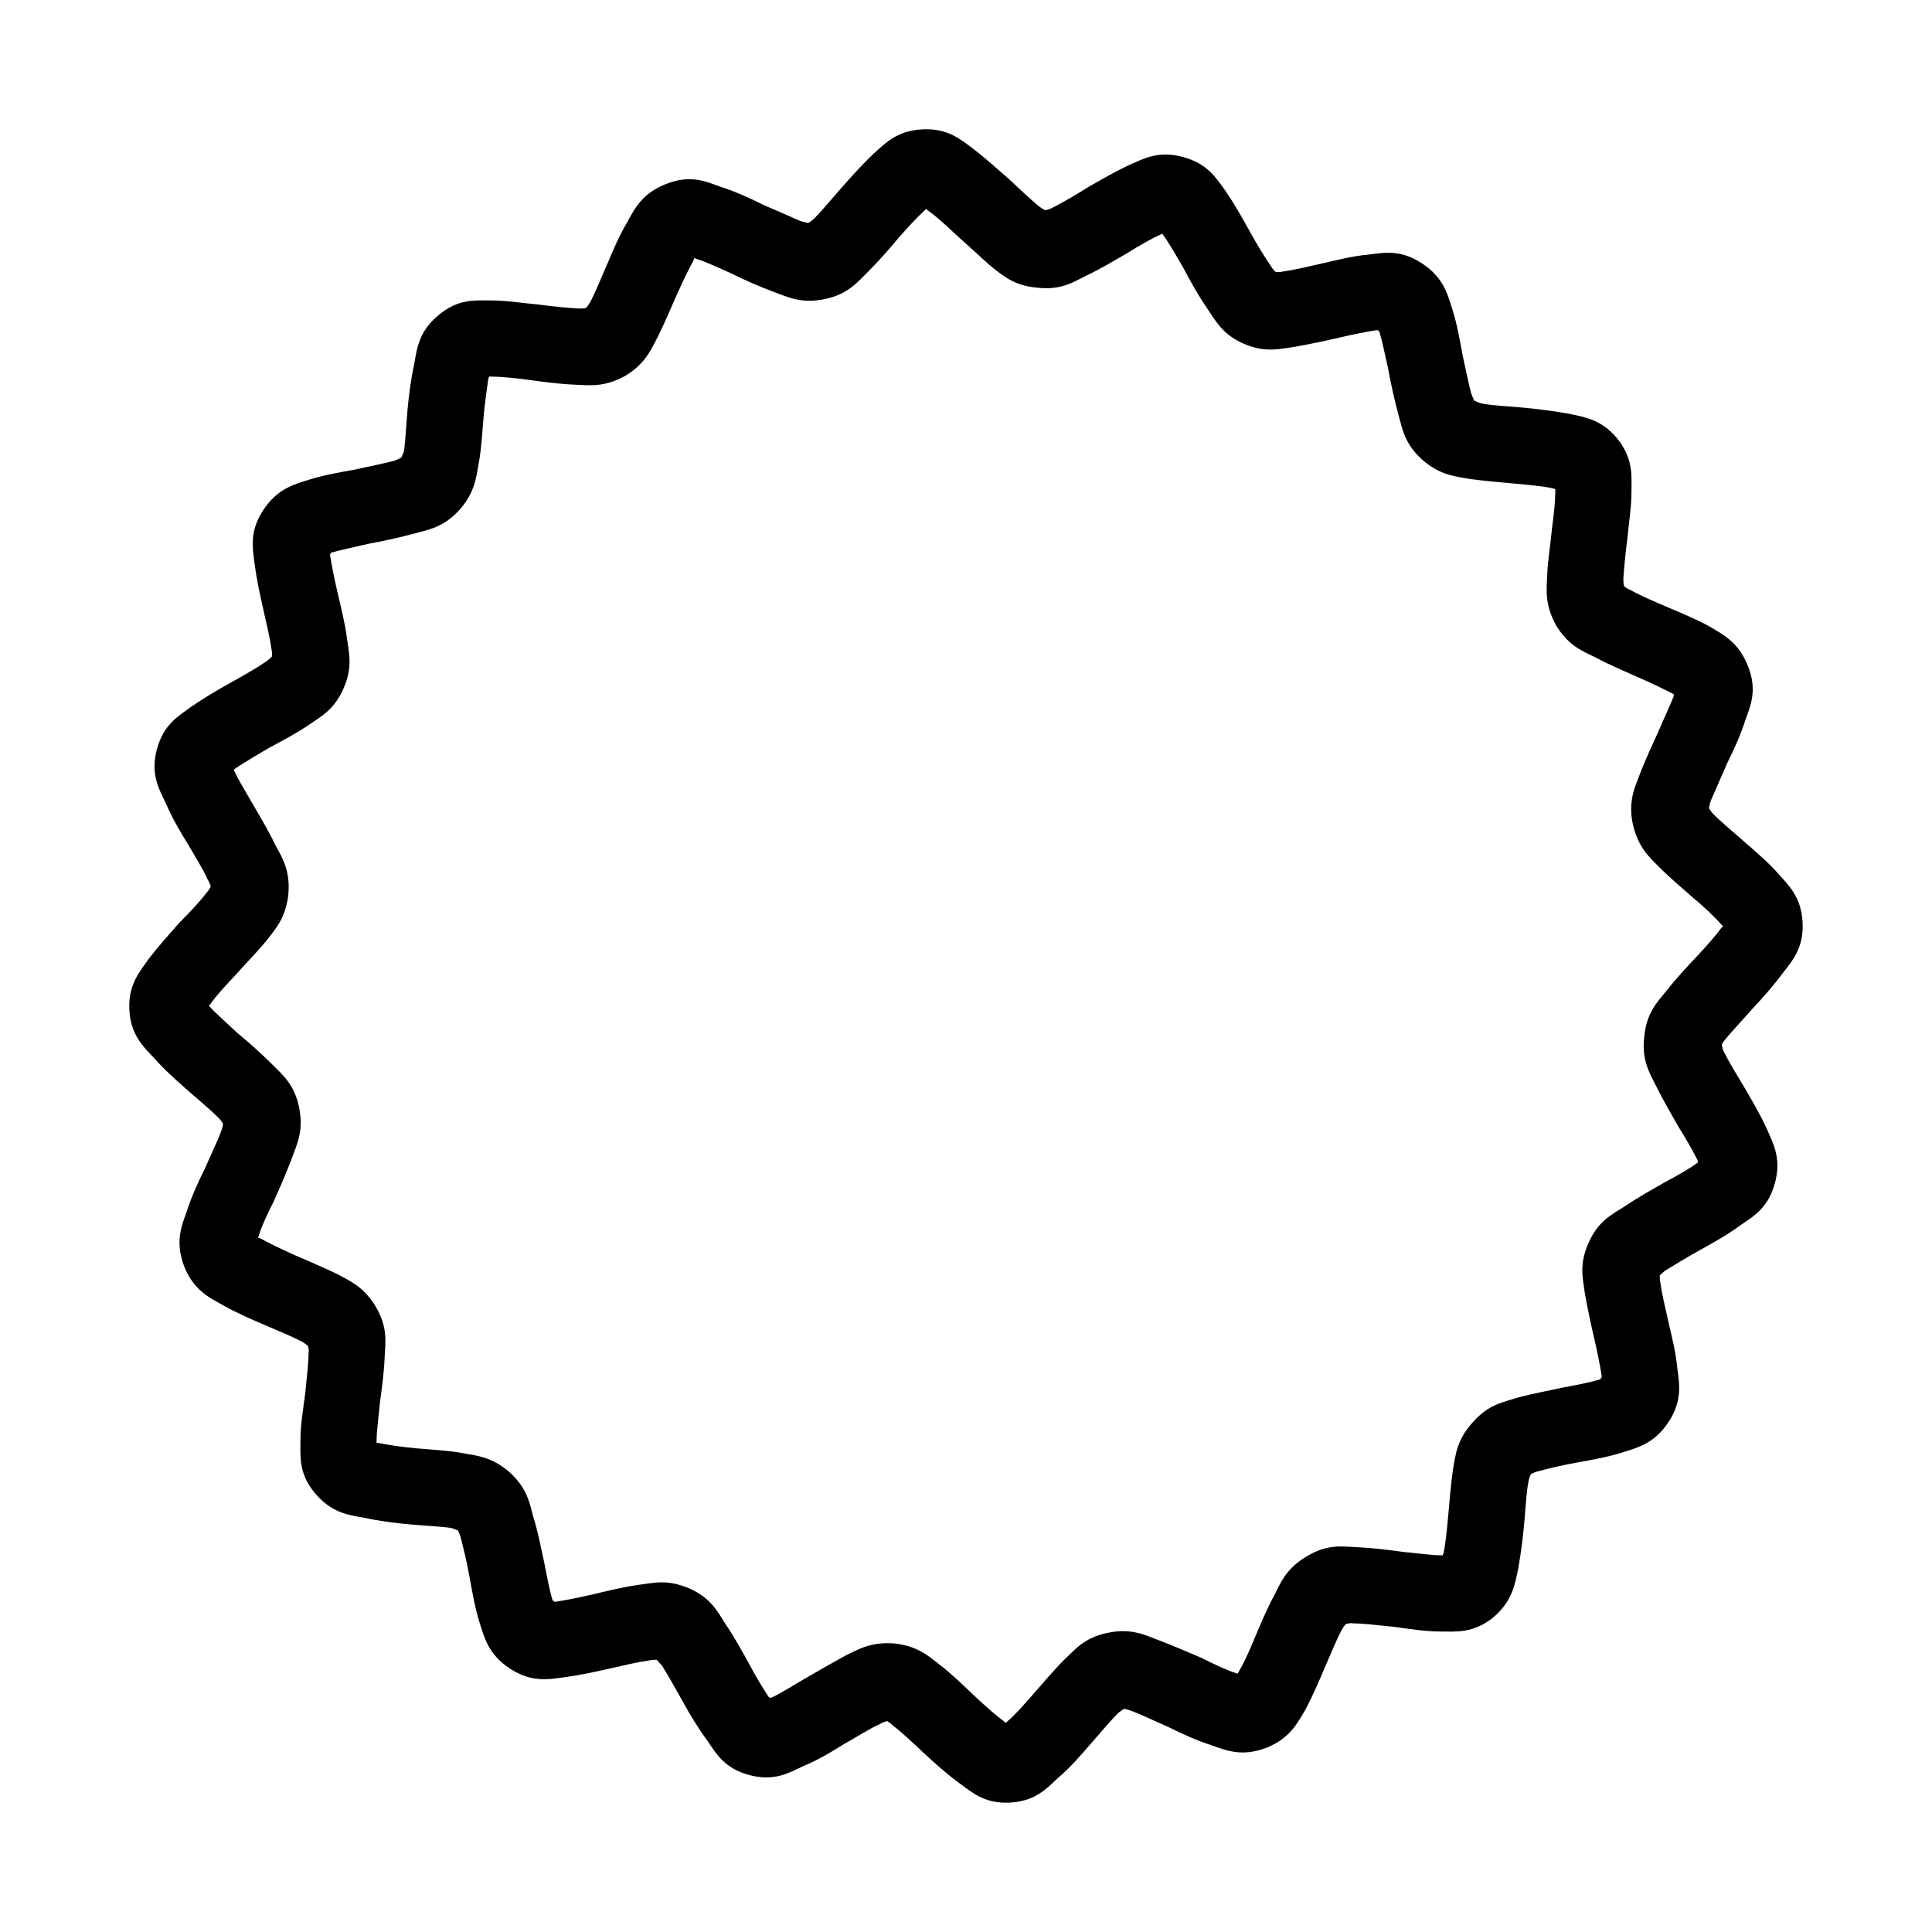 <?xml version="1.0" encoding="UTF-8"?>
<!-- Uploaded to: ICON Repo, www.svgrepo.com, Generator: ICON Repo Mixer Tools -->
<svg fill="#000000" width="800px" height="800px" version="1.1" viewBox="144 144 512 512" xmlns="http://www.w3.org/2000/svg">
 <path d="m279.14 586.19c5.711 3.75 10.176 2.856 14.281 2.32 4.106-0.535 8.211-1.43 12.141-2.32 3.926-0.891 7.676-1.785 10.355-2.141 0.891-0.18 1.43-0.18 2.141-0.18 0.355 0.355 0.715 0.895 1.43 1.605 1.43 2.32 3.391 5.711 5.356 9.281 1.965 3.57 4.106 7.141 6.606 10.531 2.32 3.391 4.461 7.32 11.066 9.105 6.606 1.785 10.531-0.535 14.281-2.32 3.926-1.605 7.496-3.75 10.891-5.891 3.57-1.965 6.785-4.106 9.281-5.176 0.895-0.535 1.43-0.715 2.141-0.891 0.535 0.355 0.895 0.535 1.605 1.25 2.141 1.605 5 4.285 8.031 7.141 2.856 2.676 6.07 5.535 9.461 8.031 3.215 2.32 6.606 5.535 13.387 5.176 6.785-0.355 9.816-3.75 12.852-6.606 3.215-2.676 5.891-5.891 8.57-8.926 2.676-3.035 5.176-6.07 7.141-8.031 0.715-0.715 1.25-0.891 1.605-1.25 0.715 0 1.25 0.18 2.141 0.535 2.5 0.891 6.07 2.676 9.816 4.285 3.57 1.785 7.496 3.57 11.426 4.82 3.926 1.43 8.031 3.035 14.281 0.715 6.426-2.5 8.391-6.606 10.531-10.176 1.965-3.75 3.57-7.496 5.176-11.246 1.605-3.75 3.035-7.141 4.285-9.641 0.535-0.891 0.895-1.43 1.25-1.785 0.715-0.18 1.07-0.355 2.141-0.18 2.676 0 6.606 0.535 10.531 0.895 4.106 0.535 8.211 1.25 12.496 1.25 4.106 0 8.57 0.535 13.926-3.75 5.176-4.461 5.711-8.926 6.606-13.031 0.715-4.106 1.25-8.211 1.605-12.316 0.355-3.926 0.535-7.856 1.07-10.531 0.18-1.07 0.355-1.43 0.715-2.141 0.535-0.18 1.07-0.535 1.965-0.715 2.676-0.715 6.246-1.605 10.355-2.32 3.926-0.715 8.031-1.43 11.961-2.676 3.926-1.25 8.391-2.32 12.141-8.031 3.75-5.711 2.856-10.176 2.32-14.281-0.355-4.106-1.43-8.211-2.32-12.141-0.891-3.926-1.785-7.676-2.141-10.355-0.18-0.895-0.18-1.43-0.18-2.141 0.535-0.355 0.891-0.895 1.785-1.43 2.32-1.43 5.535-3.391 9.105-5.356s7.32-4.106 10.711-6.606c3.391-2.32 7.141-4.461 8.926-11.066 1.785-6.606-0.535-10.531-2.141-14.281-1.785-3.926-3.926-7.496-5.891-10.891-2.141-3.57-4.106-6.785-5.356-9.281-0.535-0.895-0.535-1.43-0.715-2.141 0.18-0.535 0.535-0.895 1.07-1.605 1.785-2.141 4.461-5 7.141-8.031 2.676-2.856 5.535-6.07 8.031-9.461 2.5-3.215 5.535-6.606 5.176-13.387-0.355-6.785-3.75-9.816-6.426-12.852-2.856-3.215-6.07-5.891-9.105-8.57-3.035-2.676-6.07-5.176-8.031-7.141-0.715-0.715-0.895-1.25-1.25-1.605 0.18-0.715 0.18-1.25 0.535-2.141 1.07-2.5 2.676-6.07 4.285-9.816 1.785-3.57 3.57-7.496 4.82-11.426 1.43-3.926 3.215-8.031 0.715-14.281-2.5-6.426-6.606-8.391-10.176-10.531-3.57-1.965-7.496-3.57-11.246-5.176-3.75-1.605-7.141-3.035-9.641-4.461-0.891-0.355-1.43-0.715-1.785-1.07-0.18-0.715-0.18-1.07-0.18-2.141 0.18-2.676 0.535-6.606 1.07-10.531 0.355-4.106 1.07-8.211 1.07-12.496 0-4.106 0.535-8.57-3.75-13.926-4.273-5.203-8.914-5.738-13.02-6.629-4.106-0.715-8.211-1.25-12.137-1.605-4.109-0.359-8.035-0.539-10.711-1.074-0.895-0.176-1.43-0.535-1.965-0.711-0.359-0.539-0.535-1.074-0.895-1.965-0.711-2.68-1.426-6.25-2.32-10.355-0.715-3.926-1.426-8.031-2.676-11.961-1.25-3.926-2.32-8.387-8.035-12.137-5.711-3.75-9.996-2.856-14.281-2.32-4.106 0.355-8.211 1.426-12.137 2.32-3.93 0.891-7.676 1.785-10.355 2.141-0.891 0.18-1.43 0.18-1.965 0.18-0.535-0.535-0.891-0.895-1.426-1.785-1.609-2.32-3.57-5.535-5.535-9.105-1.965-3.57-4.106-7.316-6.426-10.711-2.5-3.391-4.641-7.141-11.246-8.926-6.606-1.785-10.531 0.535-14.281 2.144-3.75 1.785-7.5 3.926-10.891 5.891-3.391 2.141-6.781 4.106-9.281 5.356-0.895 0.535-1.43 0.535-1.965 0.715-0.535-0.18-1.07-0.539-1.785-1.074-2.141-1.785-5-4.461-7.856-7.141-3.035-2.676-6.246-5.531-9.461-8.031-3.391-2.5-6.781-5.535-13.566-5.176-6.785 0.355-9.82 3.746-12.852 6.426-3.035 2.856-5.894 6.07-8.57 9.102-2.68 3.035-5.176 6.07-7.141 8.035-0.715 0.715-1.07 0.891-1.605 1.25-0.715-0.18-1.074-0.18-2.144-0.535-2.5-1.07-6.07-2.68-9.816-4.285-3.57-1.785-7.5-3.57-11.426-4.82-3.926-1.43-7.856-3.215-14.281-0.715-6.426 2.5-8.391 6.606-10.355 10.176-2.141 3.57-3.75 7.496-5.356 11.246-1.605 3.75-3.035 7.141-4.285 9.641-0.535 0.891-0.895 1.43-1.25 1.785-0.535 0.18-1.07 0.18-1.965 0.18-2.856-0.18-6.785-0.535-10.711-1.07-4.106-0.355-8.211-1.07-12.316-1.07-4.285 0-8.746-0.535-13.926 3.75-5.356 4.285-5.891 8.926-6.606 13.031-0.891 4.106-1.43 8.211-1.785 12.141-0.355 4.106-0.535 8.031-0.895 10.711-0.18 0.891-0.535 1.43-0.715 1.965-0.535 0.355-1.07 0.535-1.965 0.895-2.676 0.715-6.426 1.43-10.355 2.32-3.926 0.715-8.211 1.43-12.141 2.676-3.926 1.25-8.391 2.32-12.141 8.031-3.75 5.711-2.856 9.996-2.32 14.281 0.535 4.106 1.43 8.211 2.32 12.141 0.891 3.926 1.785 7.676 2.141 10.355 0.18 0.891 0.18 1.43 0.18 1.965-0.355 0.535-0.891 0.891-1.605 1.43-2.32 1.605-5.711 3.57-9.281 5.535-3.57 1.965-7.141 4.106-10.531 6.426-3.391 2.5-7.32 4.641-9.105 11.246-1.785 6.606 0.535 10.531 2.32 14.281 1.605 3.75 3.75 7.496 5.891 10.891 1.965 3.391 4.106 6.785 5.176 9.281 0.535 0.891 0.715 1.43 0.891 1.965-0.355 0.535-0.535 1.07-1.25 1.785-1.59 2.133-4.269 4.988-7.125 7.844-2.68 3.035-5.535 6.25-8.035 9.461-2.32 3.391-5.531 6.785-5.176 13.566 0.355 6.785 3.75 9.816 6.606 12.852 2.676 3.035 5.891 5.891 8.926 8.57 3.035 2.676 6.07 5.176 8.031 7.141 0.715 0.715 0.891 1.07 1.25 1.605 0 0.715-0.18 1.07-0.535 2.141-0.891 2.5-2.676 6.07-4.285 9.816-1.785 3.57-3.57 7.496-4.82 11.426-1.43 3.926-3.035 7.856-0.715 14.281 2.5 6.426 6.606 8.391 10.176 10.355 3.75 2.141 7.496 3.75 11.246 5.356s7.141 3.035 9.641 4.285c0.891 0.535 1.43 0.891 1.785 1.25 0.18 0.535 0.355 1.07 0.18 1.965 0 2.856-0.535 6.785-0.891 10.711-0.535 4.106-1.25 8.211-1.25 12.316 0 4.285-0.535 8.746 3.75 13.926 4.461 5.356 8.926 5.891 13.031 6.606 4.106 0.891 8.211 1.43 12.316 1.785 3.926 0.355 7.856 0.535 10.531 0.891 1.07 0.18 1.43 0.535 2.141 0.715 0.18 0.535 0.535 1.07 0.715 1.965 0.715 2.676 1.605 6.426 2.32 10.355 0.715 3.926 1.43 8.211 2.676 12.141 1.25 3.926 2.32 8.391 8.031 12.141zm11.602-17.852-0.355-0.355c-0.715-2.5-1.43-6.07-2.141-9.816-0.891-3.926-1.605-8.031-2.856-11.961-1.07-3.926-1.605-7.676-6.246-11.961-4.641-4.106-8.57-4.461-12.676-5.176-3.926-0.715-8.211-0.891-12.141-1.25-3.926-0.355-7.496-0.891-9.996-1.43h-0.535v-0.535c0-2.5 0.535-6.246 0.891-10.176 0.535-3.926 1.07-7.856 1.25-11.961s0.895-7.856-2.32-13.387c-3.211-5.359-6.781-6.789-10.352-8.75-3.75-1.785-7.5-3.394-11.246-5-3.57-1.605-6.965-3.215-9.105-4.461-0.18 0-0.355 0-0.535-0.18 0.18-0.18 0-0.18 0.18-0.355 0.711-2.5 2.32-5.894 4.106-9.465 1.605-3.57 3.211-7.316 4.641-11.066 1.426-3.926 3.211-7.32 1.965-13.566-1.25-6.07-4.285-8.57-7.141-11.426-2.859-2.856-6.07-5.711-9.105-8.211-2.856-2.68-5.715-5.18-7.32-6.965-0.18-0.18-0.18-0.18-0.355-0.355l0.355-0.355c1.43-2.144 3.93-4.82 6.606-7.676 2.68-3.035 5.711-6.07 8.211-9.105 2.5-3.215 5.18-6.07 5.891-12.316 0.535-6.25-1.426-9.461-3.391-13.031-1.785-3.75-3.926-7.32-5.891-10.711-1.965-3.394-3.926-6.606-5-8.926 0-0.18 0-0.18-0.18-0.535 0.18 0 0.18 0 0.355-0.18 2.141-1.43 5.356-3.391 8.746-5.356 3.57-1.965 7.141-3.75 10.531-6.07 3.391-2.32 6.961-4.106 9.461-9.816s1.43-9.461 0.891-13.387c-0.535-4.106-1.605-8.211-2.5-12.141-0.895-3.75-1.605-7.496-1.965-9.816 0-0.355 0.18-0.355 0.18-0.535 0.18 0 0.18-0.18 0.355-0.18 2.5-0.715 6.07-1.43 9.816-2.32 3.926-0.715 8.031-1.605 11.961-2.676 3.926-1.07 7.676-1.605 11.961-6.246 4.106-4.641 4.461-8.57 5.176-12.676 0.715-3.926 0.891-8.211 1.25-12.141 0.355-3.926 0.891-7.496 1.25-9.996 0.18-0.355 0.18-0.355 0.18-0.535h0.535c2.5 0 6.246 0.355 10.176 0.891 3.926 0.535 7.856 1.07 11.961 1.25 4.106 0.18 7.856 0.715 13.387-2.32 5.356-3.215 6.785-6.785 8.746-10.531 1.785-3.57 3.391-7.496 5-11.066 1.605-3.57 3.215-6.961 4.461-9.105 0-0.355 0-0.355 0.18-0.535 0.18 0 0.18 0 0.355 0.18 2.5 0.715 5.891 2.32 9.461 3.926 3.57 1.785 7.32 3.391 11.066 4.82 3.926 1.43 7.32 3.215 13.566 1.965 6.07-1.25 8.57-4.285 11.426-7.141s5.711-6.07 8.211-9.105c2.676-3.035 5.176-5.711 6.961-7.32 0.18-0.18 0.18-0.18 0.355-0.355 0.18 0.18 0.18 0.18 0.355 0.355 2.141 1.43 4.82 3.926 7.676 6.606 3.035 2.676 6.07 5.535 9.105 8.211 3.215 2.5 6.07 5.176 12.316 5.711 6.246 0.715 9.461-1.43 13.031-3.215 3.75-1.785 7.32-3.926 10.711-5.891 3.391-2.141 6.606-3.926 8.926-5 0.18-0.18 0.18 0 0.535-0.18 0 0.18 0 0.18 0.18 0.355 1.43 1.965 3.391 5.356 5.356 8.746 1.785 3.391 3.75 6.961 6.07 10.355 2.32 3.391 4.106 7.141 9.816 9.641 5.711 2.5 9.461 1.43 13.387 0.895 4.106-0.715 8.211-1.605 12.141-2.5 3.75-0.895 7.496-1.605 9.816-1.965 0.355 0 0.355 0.18 0.535 0.18 0 0.18 0 0.18 0.18 0.355 0.715 2.32 1.43 5.891 2.32 9.816 0.715 3.926 1.605 8.031 2.676 11.961 1.07 3.926 1.605 7.676 6.246 11.961 4.641 4.106 8.57 4.461 12.676 5.176 3.926 0.535 8.211 0.891 12.141 1.25 3.926 0.355 7.496 0.715 9.996 1.25 0.355 0.18 0.355 0.18 0.535 0.18v0.535c0 2.5-0.355 6.07-0.891 9.996-0.355 3.926-1.07 8.031-1.25 12.141-0.18 3.926-0.715 7.856 2.32 13.387 3.215 5.356 6.785 6.785 10.531 8.57 3.57 1.965 7.496 3.57 11.066 5.176 3.75 1.605 6.961 3.215 9.105 4.285 0.355 0.18 0.355 0.18 0.535 0.355v0.355c-0.895 2.32-2.5 5.711-4.106 9.461-1.605 3.57-3.391 7.32-4.82 11.066-1.43 3.75-3.215 7.32-1.965 13.387 1.43 6.246 4.285 8.746 7.141 11.602 2.856 2.856 6.07 5.535 9.105 8.211 3.035 2.5 5.711 5.176 7.32 6.961 0.18 0.18 0.18 0.18 0.355 0.355-0.18 0.18-0.18 0.18-0.355 0.355-1.43 1.965-3.926 4.82-6.606 7.676-2.676 2.856-5.535 5.891-8.031 9.105-2.676 3.215-5.356 6.07-5.891 12.316-0.715 6.07 1.43 9.461 3.215 13.031s3.926 7.32 5.891 10.711c2.141 3.391 3.926 6.606 5 8.746 0.18 0.355 0 0.355 0.18 0.535-0.18 0.18-0.18 0.18-0.355 0.355-1.965 1.43-5.356 3.391-8.746 5.176-3.391 1.965-6.961 3.926-10.355 6.246-3.391 2.141-7.141 3.926-9.641 9.816-2.5 5.711-1.43 9.281-0.895 13.387 0.715 3.926 1.605 8.211 2.5 11.961 0.895 3.926 1.605 7.496 1.965 9.996 0 0.18-0.18 0.18-0.18 0.355-0.18 0.18-0.18 0.18-0.355 0.355-2.32 0.715-5.891 1.43-9.816 2.141-3.926 0.891-8.031 1.605-11.961 2.676-3.926 1.25-7.676 1.785-11.781 6.426-4.285 4.641-4.641 8.57-5.356 12.676-0.535 3.926-0.895 8.031-1.25 12.141-0.355 3.926-0.715 7.496-1.25 9.996 0 0.18-0.18 0.18-0.18 0.535h-0.535c-2.5 0-6.07-0.535-9.996-0.891-3.926-0.535-8.031-1.07-12.141-1.25-3.926-0.18-7.856-0.891-13.211 2.32-5.535 3.215-6.961 6.785-8.746 10.355-1.965 3.57-3.57 7.496-5.176 11.246-1.43 3.57-3.035 6.961-4.285 9.105-0.18 0.18-0.18 0.355-0.355 0.535-0.18-0.18-0.18 0-0.355-0.18-2.32-0.715-5.711-2.32-9.281-4.106-3.75-1.605-7.496-3.215-11.246-4.641-3.75-1.43-7.32-3.215-13.387-1.965-6.246 1.25-8.57 4.285-11.602 7.141-2.856 2.856-5.535 6.07-8.211 9.105-2.5 2.856-5 5.711-6.961 7.32-0.18 0.18-0.18 0.18-0.18 0.355-0.355-0.18-0.355-0.18-0.535-0.355-1.965-1.43-4.82-3.926-7.676-6.606-2.856-2.676-5.891-5.711-9.105-8.211-3.215-2.5-6.07-5.176-12.141-5.891-6.246-0.535-9.641 1.43-13.211 3.215-3.57 1.965-7.32 4.106-10.711 6.07-3.391 1.965-6.426 3.926-8.746 5-0.355 0-0.355 0-0.535 0.18-0.18-0.18-0.18-0.18-0.355-0.355-1.43-2.141-3.391-5.356-5.176-8.746-1.965-3.57-3.926-7.141-6.246-10.531-2.141-3.391-3.926-6.961-9.641-9.461-5.891-2.5-9.461-1.43-13.566-0.891-3.926 0.535-8.211 1.605-11.961 2.5-3.926 0.895-7.496 1.605-9.996 1.965-0.18 0-0.18-0.18-0.355-0.18z"/>
</svg>